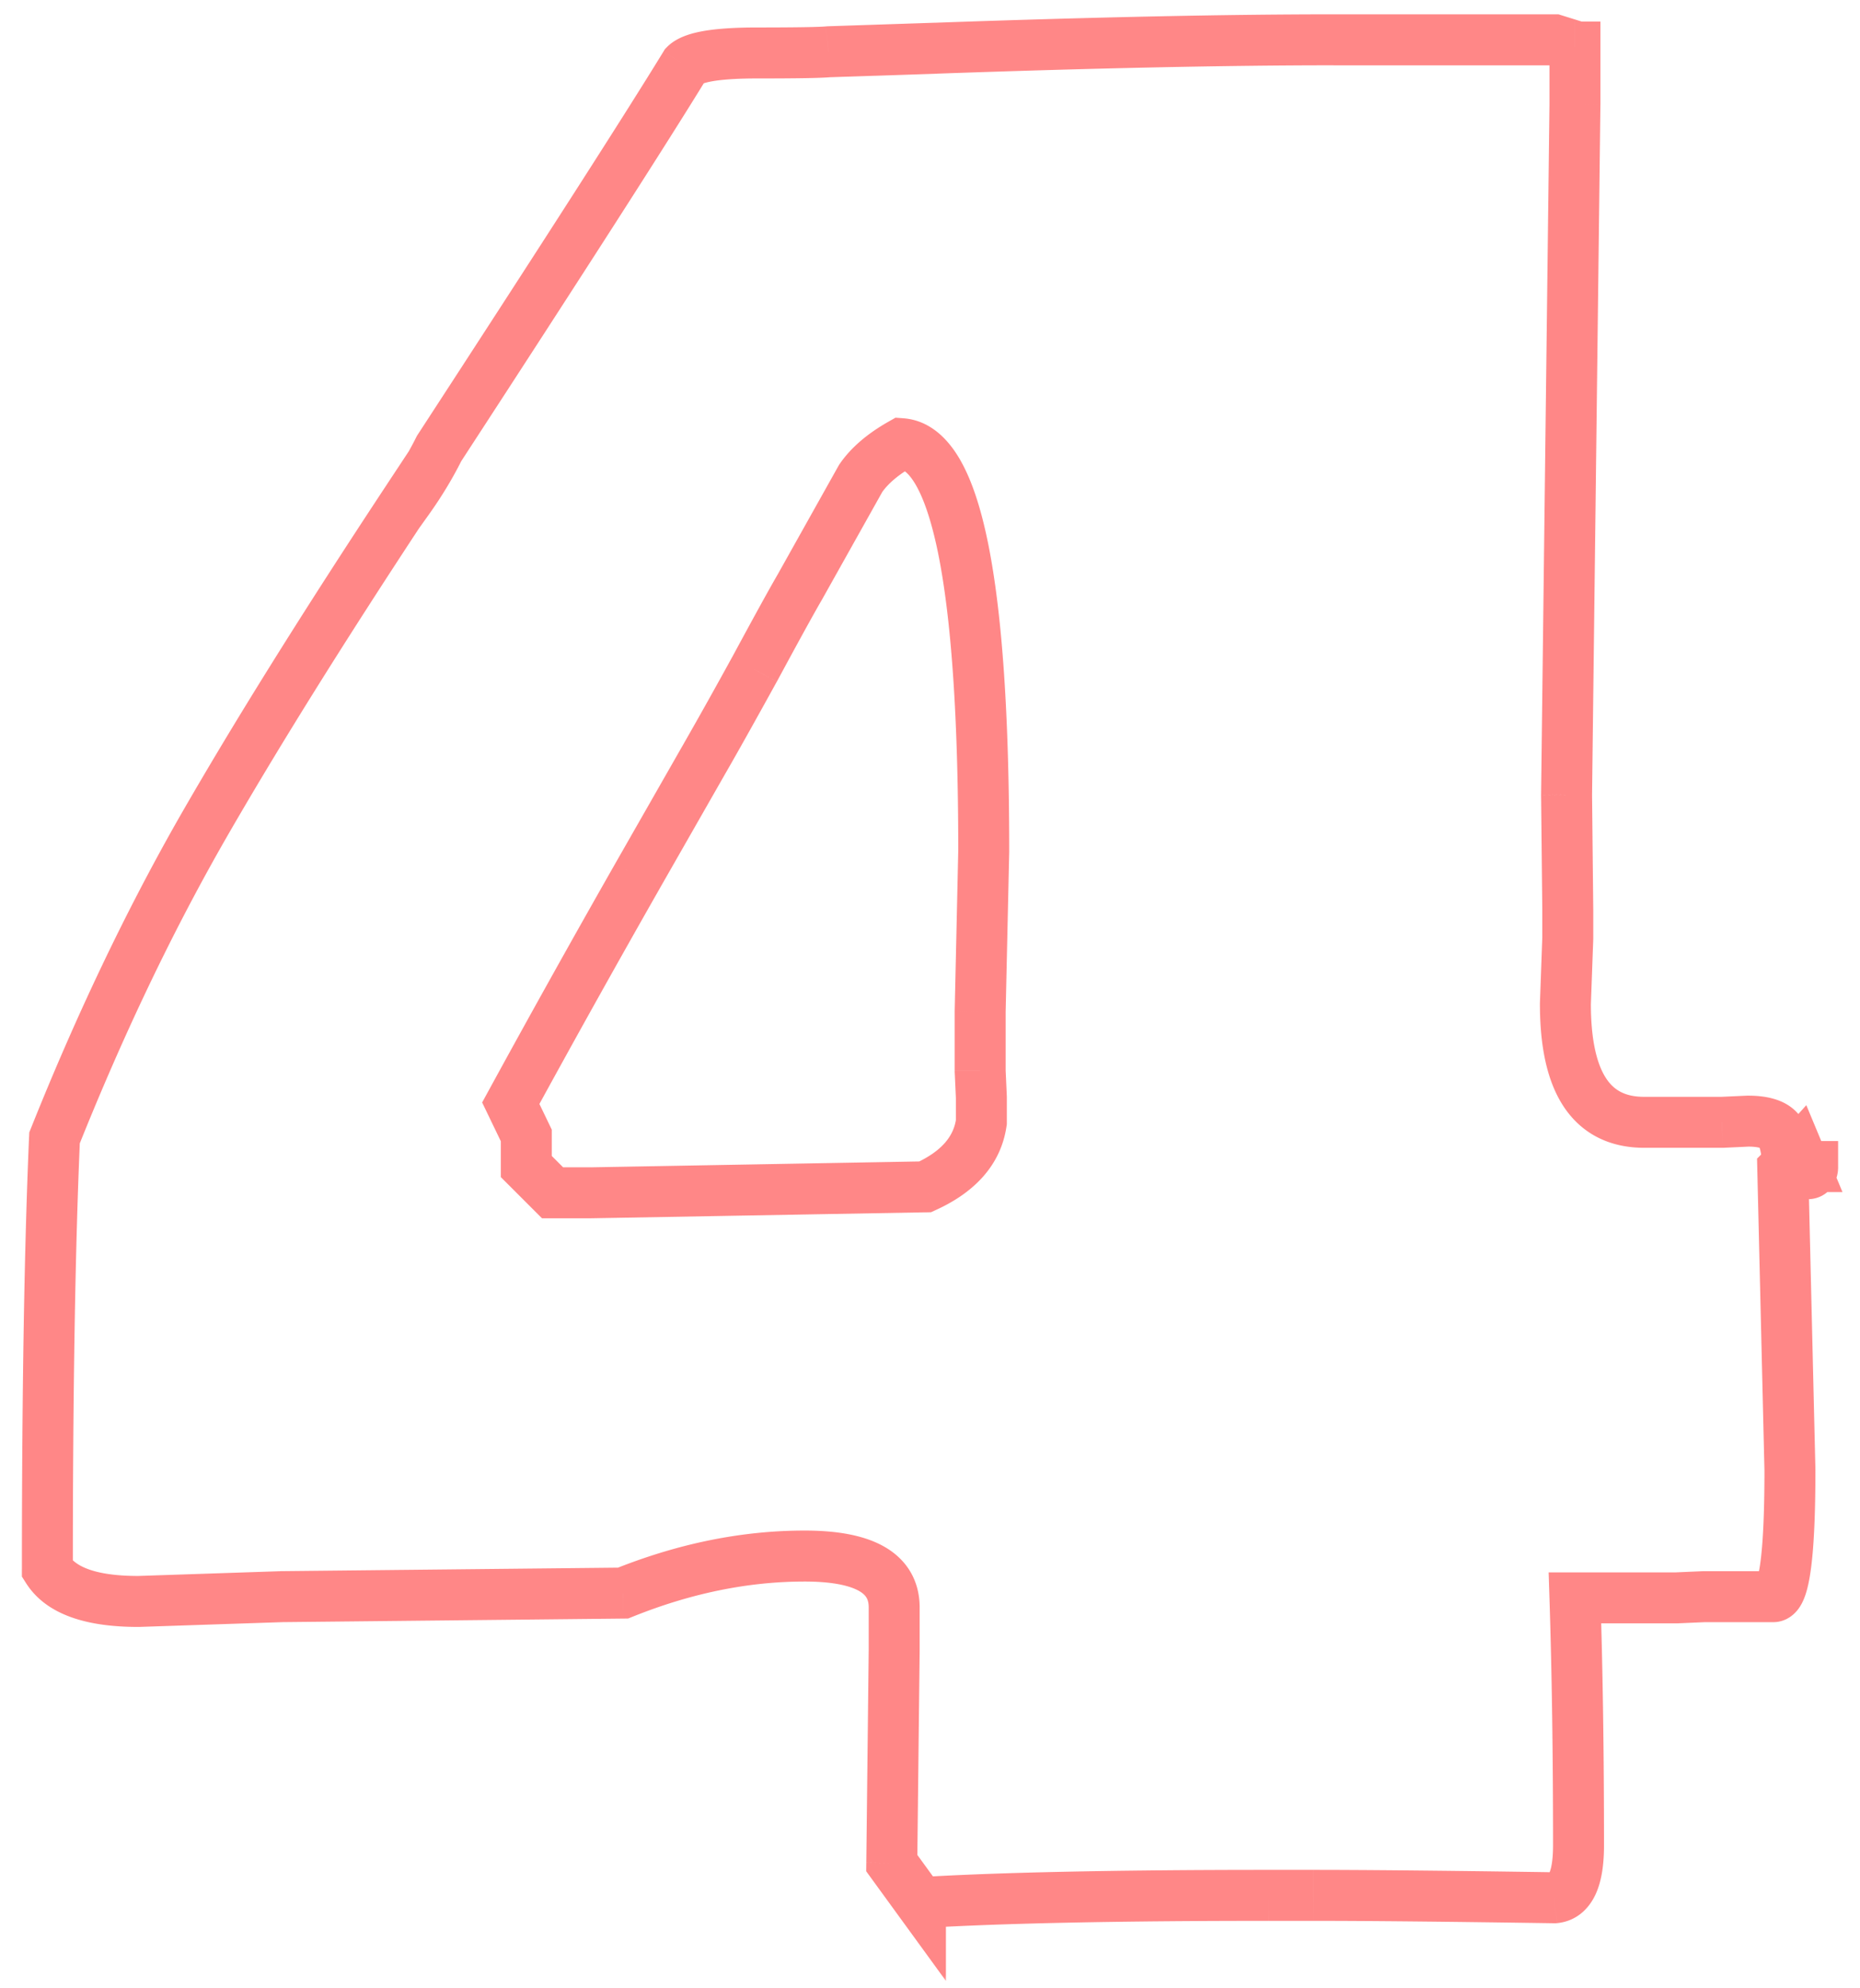 <svg xmlns="http://www.w3.org/2000/svg" width="73" height="78" fill="none"><mask id="a" width="73" height="78" x="0" y="0" fill="#000" maskUnits="userSpaceOnUse"><path fill="#fff" d="M0 0h73v78H0z"/><path d="m67.578 44.031 1.031-.047q.845 0 1.172.328.328.329.375 1.36l-.187.187.281 11.813q0 4.968-.656 4.969h-2.719l-1.078.047h-3.984q.14 4.359.14 9.703 0 1.968-.937 2.062a691 691 0 0 0-9.47-.094h-1.733q-8.907 0-13.641.282l-.047-.047v.047L35 73.094l.094-8.344v-1.687q0-2.016-3.516-2.016T24.453 62.5l-13.406.14-5.625.188q-2.766 0-3.563-1.266 0-10.452.282-16.921 2.625-6.563 5.718-12Q11 27.156 16.016 19.563v.046a15 15 0 0 0 1.218-2.015q7.36-11.297 9.657-15.047.468-.47 2.812-.469 2.344 0 2.813-.047l4.218-.14q9.329-.329 15.61-.328h8.672l.75.234q0 .047.047.047v2.25l-.329 27.094.047 4.5v1.124l-.093 2.579q0 4.64 3.093 4.64zm2.578 1.64.422-.468.234.563h-.656zm.797.376-.14-.281h.328q0 .28-.188.28M38.47 39.672l.14-6.281q0-15.75-3.234-15.985-1.078.61-1.594 1.36l-2.39 4.265q-.516.89-1.782 3.235a220 220 0 0 1-1.968 3.515l-2.625 4.594a579 579 0 0 0-4.97 8.906l.61 1.266v1.219l1.032 1.03h1.5l13.125-.233q1.968-.891 2.203-2.532v-.984l-.047-1.031z"/></mask><path fill="#FF8787" d="M67.578 44.031v1h.046zm1.031-.047v-1h-.022l-.023.001zm1.547 1.688.707.707.312-.312-.02-.44zm-.187.187-.707-.707-.303.303.01.428zm.281 11.813h1v-.024zm-3.375 4.969v-1h-.043zm-1.078.047v1h.022l.021-.001zm-3.984 0v-1H60.78l.033 1.032zm-.797 11.765-.015 1h.057l.057-.005zm-24.844.188-.707.707.318.317.448-.026zm-.047-.047.707-.707-1.707-1.707v2.414zm0 .047-.809.588 1.809 2.487V74.64zM35 73.094l-1-.011-.004.33.195.269zm.094-8.344 1 .011v-.011zm-10.64-2.25.01 1 .188-.002.175-.07zm-13.407.14-.01-1h-.012l-.011.001zm-5.625.188v1h.033zm-3.563-1.266h-1v.29l.154.243zm.282-16.921-.929-.372-.063.158-.007.17zm5.718-12-.867-.497-.002.002zm8.157-13.078h1v-3.329l-1.835 2.777zm0 .046h-1v3.12l1.813-2.538zm1.218-2.015-.838-.546-.03.048-.026.05zm9.657-15.047-.707-.707-.084.084-.062.1zm5.625-.516-.034-1-.033.002-.033.003zm4.218-.14.034 1 .002-.001zm24.282-.328.298-.955-.146-.045h-.152zm.75.234h1v-.735l-.702-.22zm.047.047h1v-1h-1zm0 2.25 1 .012v-.012zm-.329 27.094-1-.013v.022zm.047 4.5h1v-.01zm0 1.124 1 .037v-.037zm-.093 2.579-1-.037v.037zm8.718 6.28-.743-.668-.257.285v.384zm.422-.468.923-.385-.608-1.46-1.058 1.176zm.234.563v1h1.5l-.576-1.385zm-.656 0h-1v1h1zm.797.28-.894.448.276.553h.618zm-.14-.28v-1h-1.618l.723 1.447zm.328 0h1v-1h-1zm-32.672-6.094-1-.022v.022zm.14-6.281 1 .022v-.022zm-3.234-15.985.072-.997-.301-.022-.263.149zm-1.594 1.36-.824-.567-.026.038-.022.04zm-2.39 4.265.865.501.007-.012zm-1.782 3.235.876.482.004-.007zm-1.968 3.515-.867-.5-.002.004zm-2.625 4.594-.869-.496v.002zm-4.97 8.906-.877-.479-.246.45.223.463zm.61 1.266h1v-.228l-.099-.206zm0 1.219h-1v.414l.293.293zm1.032 1.03-.708.708.293.293h.415zm1.5 0v1h.018zm13.125-.233.017 1 .207-.004.188-.085zm2.203-2.532.99.142.01-.07v-.072zm0-.984h1v-.023l-.001-.023zm-.047-1.031h-1v.045zm29.11 2.015.045 1 1.03-.048-.045-.999-.045-.999-1.031.047zm1.03-.047v1c.223 0 .365.023.446.045.08.023.063.035.02-.01l.706-.706.707-.708c-.51-.51-1.248-.62-1.879-.62zm1.172.328-.707.708c-.06-.06-.037-.077.001.062.036.13.069.335.082.635l1-.045.998-.045a5 5 0 0 0-.152-1.077c-.087-.313-.235-.665-.515-.945zm.375 1.36-.707-.707-.187.187.707.707.707.707.187-.187zm-.187.187-1 .024.281 11.813 1-.024 1-.024-.281-11.812zm.281 11.813h-1c0 1.646-.055 2.835-.156 3.596-.051.39-.107.603-.143.694-.019.047-.008-.002.062-.078a.8.8 0 0 1 .58-.243v2c.41 0 .71-.205.889-.4.166-.178.265-.383.329-.543.128-.323.208-.73.266-1.169.119-.895.173-2.19.173-3.857zm-.656 4.969v-1h-2.719v2h2.719zm-2.719 0-.043-1-1.079.047.044 1 .043.999 1.078-.047zm-1.078.047v-1h-3.984v2h3.984zm-3.984 0-1 .032q.14 4.34.14 9.67h2q0-5.356-.141-9.735zm.14 9.703h-1c0 .603-.076.935-.145 1.086-.03.065-.04.058-.007.031a.24.24 0 0 1 .115-.05l.1.995.1.995c.743-.074 1.245-.553 1.513-1.144.244-.536.324-1.205.324-1.913zm-.937 2.062.015-1q-6.285-.093-9.484-.094v2q3.175 0 9.454.094zm-9.47-.094v-1h-1.733v2h1.734zm-1.733 0v-1c-5.944 0-10.514.094-13.7.283l.059.999.06.998c3.126-.186 7.649-.28 13.58-.28zm-13.641.282.707-.708-.047-.046-.707.707-.707.707.047.047zm-.047-.047h-1v.047h2v-.047zm0 .047.809-.589-1.125-1.546-.809.588-.809.588 1.125 1.547zM35 73.094l1 .011.094-8.344-1-.011-1-.011L34 73.082zm.094-8.344h1v-1.687h-2v1.687zm0-1.687h1c0-1.033-.487-1.867-1.382-2.38-.811-.465-1.9-.636-3.134-.636v2c1.11 0 1.779.165 2.14.371.277.16.376.333.376.645zm-3.516-2.016v-1c-2.485 0-4.986.514-7.498 1.525l.373.928.374.928c2.3-.926 4.548-1.381 6.751-1.381zM24.453 62.5l-.01-1-13.407.14.01 1 .011 1 13.407-.14zm-13.406.14-.033-.999-5.625.188.033 1 .033.999 5.625-.188zm-5.625.188v-1c-1.784 0-2.48-.424-2.716-.798l-.847.532-.846.533c.827 1.313 2.505 1.733 4.409 1.733zm-3.563-1.266h1q0-10.44.28-16.878l-.998-.043-1-.044Q.86 51.097.86 61.563zm.282-16.921.928.371q2.603-6.506 5.66-11.877l-.87-.494-.869-.495Q3.86 37.651 1.212 44.27zm5.718-12 .868.497q3.119-5.448 8.123-13.024l-.834-.552-.835-.55q-5.027 7.61-8.19 13.132zm8.157-13.078h-1v.046h2v-.047zm0 .046.813.582q.748-1.046 1.3-2.15l-.895-.447-.894-.448q-.479.959-1.138 1.882zm1.218-2.015.838.546c4.905-7.53 8.132-12.557 9.671-15.07l-.852-.523-.853-.522c-1.523 2.486-4.734 7.49-9.641 15.023zm9.657-15.047.707.707c-.085.085-.058.003.395-.072.39-.065.954-.104 1.71-.104v-2c-.806 0-1.493.04-2.04.13-.484.082-1.082.234-1.48.632zm2.812-.469v1c1.537 0 2.537-.014 2.912-.052l-.1-.995-.099-.995c-.25.025-1.125.042-2.713.042zm2.813-.047.033 1 4.219-.14-.034-1-.033-1-4.219.14zm4.218-.14.035.999q9.318-.328 15.575-.328v-2q-6.307 0-15.645.33zm15.61-.328v1h8.672v-2h-8.672zm8.672 0-.299.954.75.234.299-.954.298-.955-.75-.234zm.75.234h-1c0 .17.043.48.304.742.262.262.573.305.742.305v-2a.954.954 0 0 1 .953.953zm.047.047h-1v2.25h2v-2.25zm0 2.25-1-.012-.329 27.093 1 .012 1 .013.328-27.094zm-.329 27.094-1 .01.047 4.5 1-.01 1-.01-.047-4.5zm.047 4.5h-1v1.124h2v-1.124zm0 1.124-1-.036-.093 2.578 1 .037.999.036.094-2.578zm-.093 2.579h-1c0 1.626.265 3.02.94 4.035.725 1.085 1.83 1.605 3.153 1.605v-2c-.74 0-1.18-.253-1.488-.715-.355-.532-.605-1.458-.605-2.925zm3.093 4.64v1h3.047v-2h-3.047zm5.625 1.64.743.67.422-.469-.743-.669-.743-.669-.422.469zm.422-.468-.923.385.234.562.924-.384.923-.385-.235-.562zm.234.563v-1h-.656v2h.656zm-.656 0h1v-.094h-2v.094zm.797.28.894-.446-.14-.282-.894.448-.895.447.14.281zm-.14-.28v1h.328v-2h-.329zm.328 0h-1c0-.006 0-.04.012-.094a.8.8 0 0 1 .109-.25.85.85 0 0 1 .691-.375v2c.354 0 .733-.157.973-.516a1.37 1.37 0 0 0 .215-.765zm-32.672-6.094 1 .022.14-6.281-1-.022-1-.023-.14 6.282zm.14-6.281h1c0-5.268-.269-9.305-.828-12.07-.278-1.375-.642-2.51-1.13-3.336s-1.202-1.503-2.204-1.576l-.072.997-.072.998c.076.005.305.053.626.597.321.545.63 1.428.892 2.717.518 2.564.788 6.44.788 11.673zm-3.234-15.985-.492-.87c-.806.455-1.47 1.001-1.926 1.663l.824.567.824.566c.233-.338.63-.698 1.262-1.055zm-1.594 1.36-.872-.49-2.39 4.266.872.49.872.488 2.39-4.265zm-2.39 4.265-.866-.5c-.352.607-.952 1.698-1.795 3.26l.88.475.88.475c.843-1.563 1.43-2.63 1.766-3.209zm-1.782 3.235-.876-.483a219 219 0 0 1-1.959 3.499l.867.5.866.499q.71-1.233 1.978-3.533zm-1.968 3.515-.869-.496-2.625 4.594.869.496.868.496 2.625-4.594zm-2.625 4.594-.87-.494a580 580 0 0 0-4.977 8.921l.878.48.878.478a579 579 0 0 1 4.96-8.89zm-4.97 8.906-.9.434.61 1.266.9-.434.901-.434-.61-1.266zm.61 1.266h-1v1.219h2v-1.22zm0 1.219-.707.707 1.031 1.031.707-.707.708-.707-1.032-1.032zm1.032 1.03v1h1.5v-2h-1.5zm1.5 0 .017 1 13.125-.234-.017-1-.018-1-13.125.235zm13.125-.233.412.91c1.517-.686 2.561-1.767 2.78-3.3l-.99-.142-.99-.141c-.093.654-.517 1.26-1.625 1.761zm2.203-2.532h1v-.984h-2v.984zm0-.984.999-.045-.047-1.032-1 .046-.998.045.047 1.031zm-.047-1.031h1v-2.344h-2v2.344z" mask="url(#a)"/></svg>